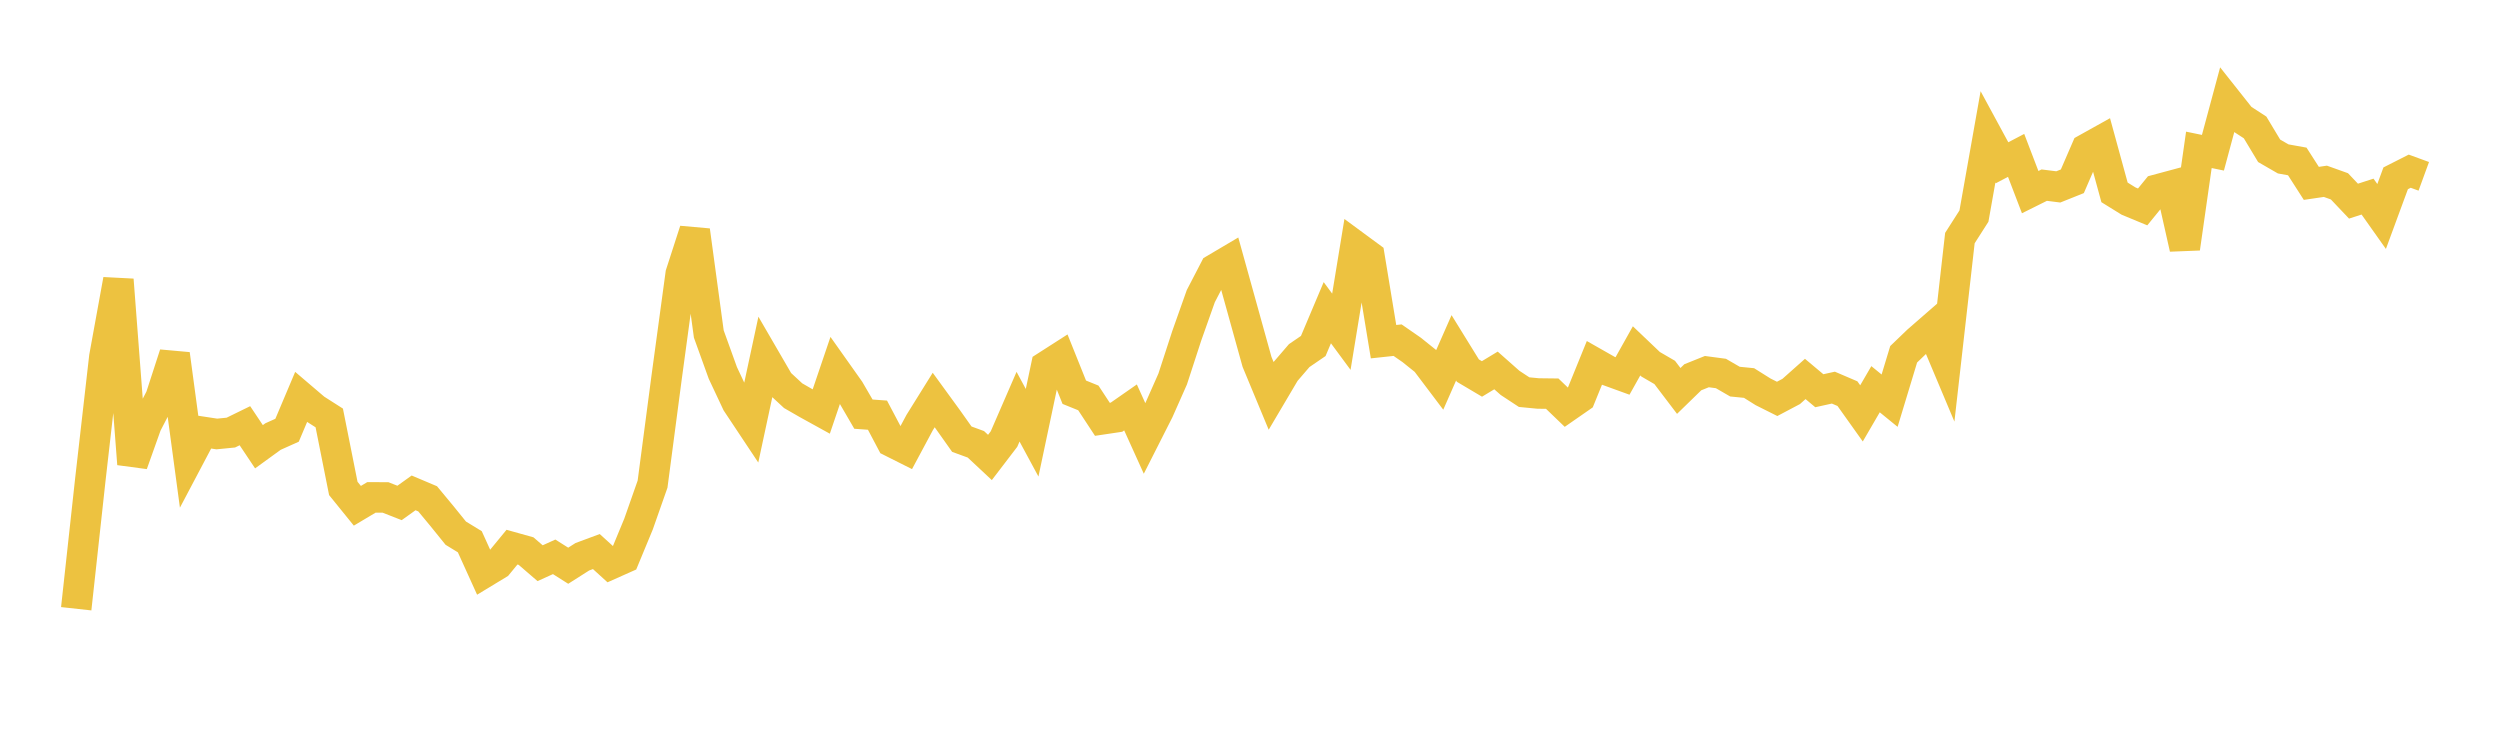 <svg width="164" height="48" xmlns="http://www.w3.org/2000/svg" xmlns:xlink="http://www.w3.org/1999/xlink"><path fill="none" stroke="rgb(237,194,64)" stroke-width="2" d="M5,39.934L5.922,31.498L6.844,23.418L7.766,18.352L8.689,30.438L9.611,27.85L10.533,26.073L11.455,23.232L12.377,30.075L13.299,28.329L14.222,28.469L15.144,28.378L16.066,27.927L16.988,29.306L17.91,28.637L18.832,28.224L19.754,26.042L20.677,26.829L21.599,27.417L22.521,32.041L23.443,33.179L24.365,32.629L25.287,32.631L26.21,32.993L27.132,32.333L28.054,32.723L28.976,33.835L29.898,34.975L30.82,35.539L31.743,37.574L32.665,37.015L33.587,35.893L34.509,36.151L35.431,36.946L36.353,36.528L37.275,37.112L38.198,36.525L39.12,36.182L40.042,37.02L40.964,36.609L41.886,34.382L42.808,31.759L43.731,24.752L44.653,17.968L45.575,15.118L46.497,21.911L47.419,24.466L48.341,26.427L49.263,27.814L50.186,23.515L51.108,25.103L52.03,25.957L52.952,26.488L53.874,26.997L54.796,24.279L55.719,25.582L56.641,27.168L57.563,27.235L58.485,28.98L59.407,29.443L60.329,27.722L61.251,26.241L62.174,27.509L63.096,28.81L64.018,29.147L64.94,30.009L65.862,28.803L66.784,26.679L67.707,28.388L68.629,24.024L69.551,23.433L70.473,25.73L71.395,26.104L72.317,27.507L73.24,27.369L74.162,26.727L75.084,28.764L76.006,26.944L76.928,24.862L77.85,22.03L78.772,19.428L79.695,17.649L80.617,17.104L81.539,20.421L82.461,23.74L83.383,25.96L84.305,24.4L85.228,23.327L86.15,22.696L87.072,20.513L87.994,21.762L88.916,16.139L89.838,16.818L90.76,22.414L91.683,22.315L92.605,22.953L93.527,23.693L94.449,24.914L95.371,22.818L96.293,24.311L97.216,24.858L98.138,24.301L99.06,25.117L99.982,25.724L100.904,25.813L101.826,25.824L102.749,26.712L103.671,26.072L104.593,23.804L105.515,24.328L106.437,24.663L107.359,23.017L108.281,23.895L109.204,24.432L110.126,25.645L111.048,24.748L111.97,24.378L112.892,24.501L113.814,25.035L114.737,25.126L115.659,25.705L116.581,26.167L117.503,25.679L118.425,24.859L119.347,25.632L120.269,25.428L121.192,25.823L122.114,27.118L123.036,25.533L123.958,26.284L124.88,23.241L125.802,22.355L126.725,21.551L127.647,23.742L128.569,15.618L129.491,14.175L130.413,8.976L131.335,10.677L132.257,10.193L133.18,12.604L134.102,12.145L135.024,12.261L135.946,11.892L136.868,9.762L137.79,9.248L138.713,12.62L139.635,13.191L140.557,13.574L141.479,12.443L142.401,12.195L143.323,16.292L144.246,9.83L145.168,10.02L146.09,6.596L147.012,7.76L147.934,8.36L148.856,9.893L149.778,10.425L150.701,10.591L151.623,12.029L152.545,11.893L153.467,12.223L154.389,13.195L155.311,12.897L156.234,14.201L157.156,11.697L158.078,11.23L159,11.567"></path></svg>